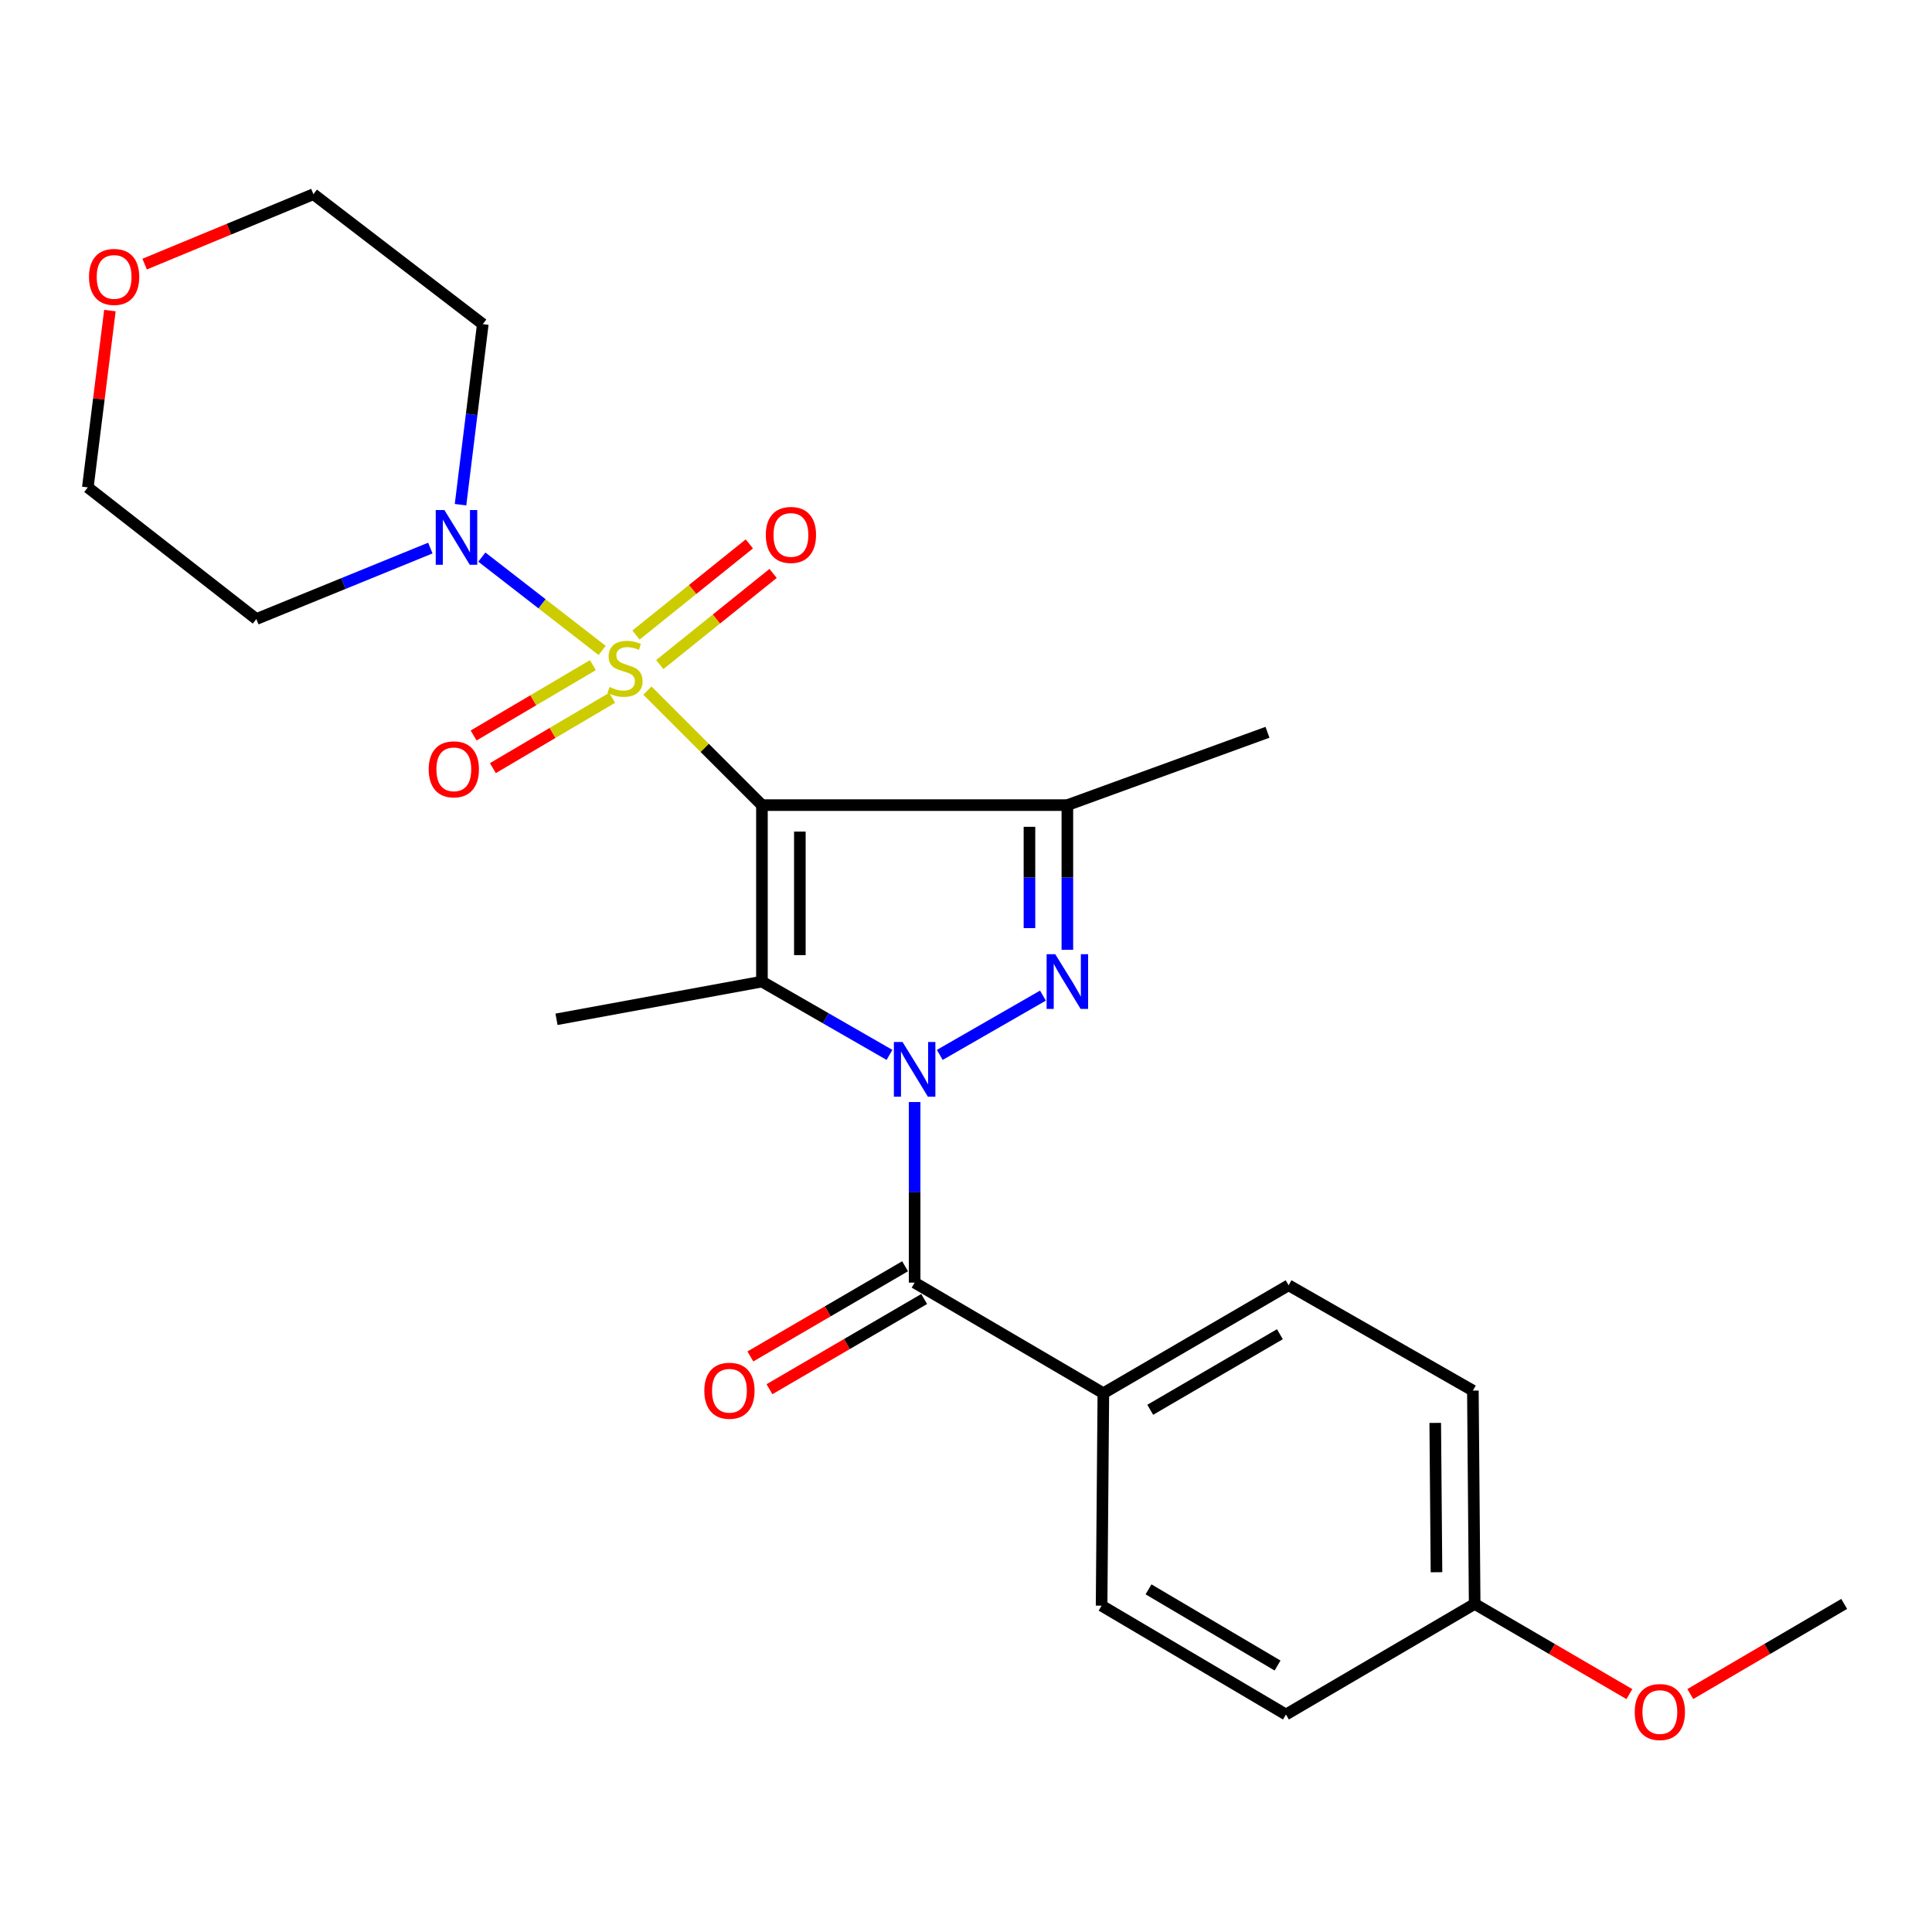 <?xml version='1.0' encoding='iso-8859-1'?>
<svg version='1.1' baseProfile='full'
              xmlns='http://www.w3.org/2000/svg'
                      xmlns:rdkit='http://www.rdkit.org/xml'
                      xmlns:xlink='http://www.w3.org/1999/xlink'
                  xml:space='preserve'
width='1000px' height='1000px' viewBox='0 0 1000 1000'>
<!-- END OF HEADER -->
<rect style='opacity:1.0;fill:#FFFFFF;stroke:none' width='1000' height='1000' x='0' y='0'> </rect>
<path class='bond-0' d='M 394.379,416.727 L 364.737,387.085' style='fill:none;fill-rule:evenodd;stroke:#000000;stroke-width:6px;stroke-linecap:butt;stroke-linejoin:miter;stroke-opacity:1' />
<path class='bond-0' d='M 364.737,387.085 L 335.096,357.444' style='fill:none;fill-rule:evenodd;stroke:#CCCC00;stroke-width:6px;stroke-linecap:butt;stroke-linejoin:miter;stroke-opacity:1' />
<path class='bond-2' d='M 394.379,416.727 L 394.379,508.067' style='fill:none;fill-rule:evenodd;stroke:#000000;stroke-width:6px;stroke-linecap:butt;stroke-linejoin:miter;stroke-opacity:1' />
<path class='bond-2' d='M 414.001,430.428 L 414.001,494.366' style='fill:none;fill-rule:evenodd;stroke:#000000;stroke-width:6px;stroke-linecap:butt;stroke-linejoin:miter;stroke-opacity:1' />
<path class='bond-4' d='M 394.379,416.727 L 552.467,416.727' style='fill:none;fill-rule:evenodd;stroke:#000000;stroke-width:6px;stroke-linecap:butt;stroke-linejoin:miter;stroke-opacity:1' />
<path class='bond-6' d='M 311.67,336.669 L 280.537,312.509' style='fill:none;fill-rule:evenodd;stroke:#CCCC00;stroke-width:6px;stroke-linecap:butt;stroke-linejoin:miter;stroke-opacity:1' />
<path class='bond-6' d='M 280.537,312.509 L 249.405,288.348' style='fill:none;fill-rule:evenodd;stroke:#0000FF;stroke-width:6px;stroke-linecap:butt;stroke-linejoin:miter;stroke-opacity:1' />
<path class='bond-7' d='M 306.875,344.279 L 276.01,362.481' style='fill:none;fill-rule:evenodd;stroke:#CCCC00;stroke-width:6px;stroke-linecap:butt;stroke-linejoin:miter;stroke-opacity:1' />
<path class='bond-7' d='M 276.01,362.481 L 245.145,380.684' style='fill:none;fill-rule:evenodd;stroke:#FF0000;stroke-width:6px;stroke-linecap:butt;stroke-linejoin:miter;stroke-opacity:1' />
<path class='bond-7' d='M 316.842,361.181 L 285.977,379.383' style='fill:none;fill-rule:evenodd;stroke:#CCCC00;stroke-width:6px;stroke-linecap:butt;stroke-linejoin:miter;stroke-opacity:1' />
<path class='bond-7' d='M 285.977,379.383 L 255.112,397.585' style='fill:none;fill-rule:evenodd;stroke:#FF0000;stroke-width:6px;stroke-linecap:butt;stroke-linejoin:miter;stroke-opacity:1' />
<path class='bond-8' d='M 341.494,343.985 L 370.823,320.398' style='fill:none;fill-rule:evenodd;stroke:#CCCC00;stroke-width:6px;stroke-linecap:butt;stroke-linejoin:miter;stroke-opacity:1' />
<path class='bond-8' d='M 370.823,320.398 L 400.152,296.81' style='fill:none;fill-rule:evenodd;stroke:#FF0000;stroke-width:6px;stroke-linecap:butt;stroke-linejoin:miter;stroke-opacity:1' />
<path class='bond-8' d='M 329.196,328.695 L 358.526,305.107' style='fill:none;fill-rule:evenodd;stroke:#CCCC00;stroke-width:6px;stroke-linecap:butt;stroke-linejoin:miter;stroke-opacity:1' />
<path class='bond-8' d='M 358.526,305.107 L 387.855,281.519' style='fill:none;fill-rule:evenodd;stroke:#FF0000;stroke-width:6px;stroke-linecap:butt;stroke-linejoin:miter;stroke-opacity:1' />
<path class='bond-1' d='M 460.393,546.01 L 427.386,527.039' style='fill:none;fill-rule:evenodd;stroke:#0000FF;stroke-width:6px;stroke-linecap:butt;stroke-linejoin:miter;stroke-opacity:1' />
<path class='bond-1' d='M 427.386,527.039 L 394.379,508.067' style='fill:none;fill-rule:evenodd;stroke:#000000;stroke-width:6px;stroke-linecap:butt;stroke-linejoin:miter;stroke-opacity:1' />
<path class='bond-5' d='M 473.412,570.412 L 473.412,617.15' style='fill:none;fill-rule:evenodd;stroke:#0000FF;stroke-width:6px;stroke-linecap:butt;stroke-linejoin:miter;stroke-opacity:1' />
<path class='bond-5' d='M 473.412,617.15 L 473.412,663.889' style='fill:none;fill-rule:evenodd;stroke:#000000;stroke-width:6px;stroke-linecap:butt;stroke-linejoin:miter;stroke-opacity:1' />
<path class='bond-25' d='M 486.431,546.012 L 539.823,515.333' style='fill:none;fill-rule:evenodd;stroke:#0000FF;stroke-width:6px;stroke-linecap:butt;stroke-linejoin:miter;stroke-opacity:1' />
<path class='bond-16' d='M 394.379,508.067 L 288.049,527.591' style='fill:none;fill-rule:evenodd;stroke:#000000;stroke-width:6px;stroke-linecap:butt;stroke-linejoin:miter;stroke-opacity:1' />
<path class='bond-3' d='M 552.467,491.624 L 552.467,454.175' style='fill:none;fill-rule:evenodd;stroke:#0000FF;stroke-width:6px;stroke-linecap:butt;stroke-linejoin:miter;stroke-opacity:1' />
<path class='bond-3' d='M 552.467,454.175 L 552.467,416.727' style='fill:none;fill-rule:evenodd;stroke:#000000;stroke-width:6px;stroke-linecap:butt;stroke-linejoin:miter;stroke-opacity:1' />
<path class='bond-3' d='M 532.845,480.389 L 532.845,454.175' style='fill:none;fill-rule:evenodd;stroke:#0000FF;stroke-width:6px;stroke-linecap:butt;stroke-linejoin:miter;stroke-opacity:1' />
<path class='bond-3' d='M 532.845,454.175 L 532.845,427.961' style='fill:none;fill-rule:evenodd;stroke:#000000;stroke-width:6px;stroke-linecap:butt;stroke-linejoin:miter;stroke-opacity:1' />
<path class='bond-17' d='M 552.467,416.727 L 656.05,379.03' style='fill:none;fill-rule:evenodd;stroke:#000000;stroke-width:6px;stroke-linecap:butt;stroke-linejoin:miter;stroke-opacity:1' />
<path class='bond-9' d='M 473.412,663.889 L 571.097,721.13' style='fill:none;fill-rule:evenodd;stroke:#000000;stroke-width:6px;stroke-linecap:butt;stroke-linejoin:miter;stroke-opacity:1' />
<path class='bond-10' d='M 468.471,655.413 L 428.431,678.754' style='fill:none;fill-rule:evenodd;stroke:#000000;stroke-width:6px;stroke-linecap:butt;stroke-linejoin:miter;stroke-opacity:1' />
<path class='bond-10' d='M 428.431,678.754 L 388.391,702.096' style='fill:none;fill-rule:evenodd;stroke:#FF0000;stroke-width:6px;stroke-linecap:butt;stroke-linejoin:miter;stroke-opacity:1' />
<path class='bond-10' d='M 478.353,672.364 L 438.313,695.706' style='fill:none;fill-rule:evenodd;stroke:#000000;stroke-width:6px;stroke-linecap:butt;stroke-linejoin:miter;stroke-opacity:1' />
<path class='bond-10' d='M 438.313,695.706 L 398.273,719.048' style='fill:none;fill-rule:evenodd;stroke:#FF0000;stroke-width:6px;stroke-linecap:butt;stroke-linejoin:miter;stroke-opacity:1' />
<path class='bond-14' d='M 222.742,283.683 L 177.714,302.049' style='fill:none;fill-rule:evenodd;stroke:#0000FF;stroke-width:6px;stroke-linecap:butt;stroke-linejoin:miter;stroke-opacity:1' />
<path class='bond-14' d='M 177.714,302.049 L 132.686,320.415' style='fill:none;fill-rule:evenodd;stroke:#000000;stroke-width:6px;stroke-linecap:butt;stroke-linejoin:miter;stroke-opacity:1' />
<path class='bond-15' d='M 238.369,261.222 L 244.132,214.499' style='fill:none;fill-rule:evenodd;stroke:#0000FF;stroke-width:6px;stroke-linecap:butt;stroke-linejoin:miter;stroke-opacity:1' />
<path class='bond-15' d='M 244.132,214.499 L 249.895,167.777' style='fill:none;fill-rule:evenodd;stroke:#000000;stroke-width:6px;stroke-linecap:butt;stroke-linejoin:miter;stroke-opacity:1' />
<path class='bond-12' d='M 571.097,721.13 L 666.973,665.251' style='fill:none;fill-rule:evenodd;stroke:#000000;stroke-width:6px;stroke-linecap:butt;stroke-linejoin:miter;stroke-opacity:1' />
<path class='bond-12' d='M 595.359,729.701 L 662.472,690.586' style='fill:none;fill-rule:evenodd;stroke:#000000;stroke-width:6px;stroke-linecap:butt;stroke-linejoin:miter;stroke-opacity:1' />
<path class='bond-13' d='M 571.097,721.13 L 570.182,831.09' style='fill:none;fill-rule:evenodd;stroke:#000000;stroke-width:6px;stroke-linecap:butt;stroke-linejoin:miter;stroke-opacity:1' />
<path class='bond-11' d='M 74.861,136.707 L 118.539,118.612' style='fill:none;fill-rule:evenodd;stroke:#FF0000;stroke-width:6px;stroke-linecap:butt;stroke-linejoin:miter;stroke-opacity:1' />
<path class='bond-11' d='M 118.539,118.612 L 162.217,100.517' style='fill:none;fill-rule:evenodd;stroke:#000000;stroke-width:6px;stroke-linecap:butt;stroke-linejoin:miter;stroke-opacity:1' />
<path class='bond-26' d='M 56.884,160.756 L 51.169,206.52' style='fill:none;fill-rule:evenodd;stroke:#FF0000;stroke-width:6px;stroke-linecap:butt;stroke-linejoin:miter;stroke-opacity:1' />
<path class='bond-26' d='M 51.169,206.52 L 45.455,252.283' style='fill:none;fill-rule:evenodd;stroke:#000000;stroke-width:6px;stroke-linecap:butt;stroke-linejoin:miter;stroke-opacity:1' />
<path class='bond-19' d='M 666.973,665.251 L 762.358,719.768' style='fill:none;fill-rule:evenodd;stroke:#000000;stroke-width:6px;stroke-linecap:butt;stroke-linejoin:miter;stroke-opacity:1' />
<path class='bond-20' d='M 570.182,831.09 L 665.599,887.428' style='fill:none;fill-rule:evenodd;stroke:#000000;stroke-width:6px;stroke-linecap:butt;stroke-linejoin:miter;stroke-opacity:1' />
<path class='bond-20' d='M 594.471,822.644 L 661.263,862.08' style='fill:none;fill-rule:evenodd;stroke:#000000;stroke-width:6px;stroke-linecap:butt;stroke-linejoin:miter;stroke-opacity:1' />
<path class='bond-23' d='M 132.686,320.415 L 45.455,252.283' style='fill:none;fill-rule:evenodd;stroke:#000000;stroke-width:6px;stroke-linecap:butt;stroke-linejoin:miter;stroke-opacity:1' />
<path class='bond-22' d='M 249.895,167.777 L 162.217,100.517' style='fill:none;fill-rule:evenodd;stroke:#000000;stroke-width:6px;stroke-linecap:butt;stroke-linejoin:miter;stroke-opacity:1' />
<path class='bond-18' d='M 763.285,830.186 L 665.599,887.428' style='fill:none;fill-rule:evenodd;stroke:#000000;stroke-width:6px;stroke-linecap:butt;stroke-linejoin:miter;stroke-opacity:1' />
<path class='bond-21' d='M 763.285,830.186 L 803.325,853.528' style='fill:none;fill-rule:evenodd;stroke:#000000;stroke-width:6px;stroke-linecap:butt;stroke-linejoin:miter;stroke-opacity:1' />
<path class='bond-21' d='M 803.325,853.528 L 843.365,876.869' style='fill:none;fill-rule:evenodd;stroke:#FF0000;stroke-width:6px;stroke-linecap:butt;stroke-linejoin:miter;stroke-opacity:1' />
<path class='bond-27' d='M 763.285,830.186 L 762.358,719.768' style='fill:none;fill-rule:evenodd;stroke:#000000;stroke-width:6px;stroke-linecap:butt;stroke-linejoin:miter;stroke-opacity:1' />
<path class='bond-27' d='M 743.524,813.788 L 742.876,736.495' style='fill:none;fill-rule:evenodd;stroke:#000000;stroke-width:6px;stroke-linecap:butt;stroke-linejoin:miter;stroke-opacity:1' />
<path class='bond-24' d='M 874.903,876.832 L 914.724,853.509' style='fill:none;fill-rule:evenodd;stroke:#FF0000;stroke-width:6px;stroke-linecap:butt;stroke-linejoin:miter;stroke-opacity:1' />
<path class='bond-24' d='M 914.724,853.509 L 954.545,830.186' style='fill:none;fill-rule:evenodd;stroke:#000000;stroke-width:6px;stroke-linecap:butt;stroke-linejoin:miter;stroke-opacity:1' />
<path  class='atom-1' d='M 315.51 355.578
Q 315.83 355.698, 317.15 356.258
Q 318.47 356.818, 319.91 357.178
Q 321.39 357.498, 322.83 357.498
Q 325.51 357.498, 327.07 356.218
Q 328.63 354.898, 328.63 352.618
Q 328.63 351.058, 327.83 350.098
Q 327.07 349.138, 325.87 348.618
Q 324.67 348.098, 322.67 347.498
Q 320.15 346.738, 318.63 346.018
Q 317.15 345.298, 316.07 343.778
Q 315.03 342.258, 315.03 339.698
Q 315.03 336.138, 317.43 333.938
Q 319.87 331.738, 324.67 331.738
Q 327.95 331.738, 331.67 333.298
L 330.75 336.378
Q 327.35 334.978, 324.79 334.978
Q 322.03 334.978, 320.51 336.138
Q 318.99 337.258, 319.03 339.218
Q 319.03 340.738, 319.79 341.658
Q 320.59 342.578, 321.71 343.098
Q 322.87 343.618, 324.79 344.218
Q 327.35 345.018, 328.87 345.818
Q 330.39 346.618, 331.47 348.258
Q 332.59 349.858, 332.59 352.618
Q 332.59 356.538, 329.95 358.658
Q 327.35 360.738, 322.99 360.738
Q 320.47 360.738, 318.55 360.178
Q 316.67 359.658, 314.43 358.738
L 315.51 355.578
' fill='#CCCC00'/>
<path  class='atom-2' d='M 467.152 539.333
L 476.432 554.333
Q 477.352 555.813, 478.832 558.493
Q 480.312 561.173, 480.392 561.333
L 480.392 539.333
L 484.152 539.333
L 484.152 567.653
L 480.272 567.653
L 470.312 551.253
Q 469.152 549.333, 467.912 547.133
Q 466.712 544.933, 466.352 544.253
L 466.352 567.653
L 462.672 567.653
L 462.672 539.333
L 467.152 539.333
' fill='#0000FF'/>
<path  class='atom-4' d='M 546.207 493.907
L 555.487 508.907
Q 556.407 510.387, 557.887 513.067
Q 559.367 515.747, 559.447 515.907
L 559.447 493.907
L 563.207 493.907
L 563.207 522.227
L 559.327 522.227
L 549.367 505.827
Q 548.207 503.907, 546.967 501.707
Q 545.767 499.507, 545.407 498.827
L 545.407 522.227
L 541.727 522.227
L 541.727 493.907
L 546.207 493.907
' fill='#0000FF'/>
<path  class='atom-7' d='M 230.019 264.002
L 239.299 279.002
Q 240.219 280.482, 241.699 283.162
Q 243.179 285.842, 243.259 286.002
L 243.259 264.002
L 247.019 264.002
L 247.019 292.322
L 243.139 292.322
L 233.179 275.922
Q 232.019 274.002, 230.779 271.802
Q 229.579 269.602, 229.219 268.922
L 229.219 292.322
L 225.539 292.322
L 225.539 264.002
L 230.019 264.002
' fill='#0000FF'/>
<path  class='atom-8' d='M 221.895 398.198
Q 221.895 391.398, 225.255 387.598
Q 228.615 383.798, 234.895 383.798
Q 241.175 383.798, 244.535 387.598
Q 247.895 391.398, 247.895 398.198
Q 247.895 405.078, 244.495 408.998
Q 241.095 412.878, 234.895 412.878
Q 228.655 412.878, 225.255 408.998
Q 221.895 405.118, 221.895 398.198
M 234.895 409.678
Q 239.215 409.678, 241.535 406.798
Q 243.895 403.878, 243.895 398.198
Q 243.895 392.638, 241.535 389.838
Q 239.215 386.998, 234.895 386.998
Q 230.575 386.998, 228.215 389.798
Q 225.895 392.598, 225.895 398.198
Q 225.895 403.918, 228.215 406.798
Q 230.575 409.678, 234.895 409.678
' fill='#FF0000'/>
<path  class='atom-9' d='M 396.379 276.879
Q 396.379 270.079, 399.739 266.279
Q 403.099 262.479, 409.379 262.479
Q 415.659 262.479, 419.019 266.279
Q 422.379 270.079, 422.379 276.879
Q 422.379 283.759, 418.979 287.679
Q 415.579 291.559, 409.379 291.559
Q 403.139 291.559, 399.739 287.679
Q 396.379 283.799, 396.379 276.879
M 409.379 288.359
Q 413.699 288.359, 416.019 285.479
Q 418.379 282.559, 418.379 276.879
Q 418.379 271.319, 416.019 268.519
Q 413.699 265.679, 409.379 265.679
Q 405.059 265.679, 402.699 268.479
Q 400.379 271.279, 400.379 276.879
Q 400.379 282.599, 402.699 285.479
Q 405.059 288.359, 409.379 288.359
' fill='#FF0000'/>
<path  class='atom-11' d='M 364.558 719.848
Q 364.558 713.048, 367.918 709.248
Q 371.278 705.448, 377.558 705.448
Q 383.838 705.448, 387.198 709.248
Q 390.558 713.048, 390.558 719.848
Q 390.558 726.728, 387.158 730.648
Q 383.758 734.528, 377.558 734.528
Q 371.318 734.528, 367.918 730.648
Q 364.558 726.768, 364.558 719.848
M 377.558 731.328
Q 381.878 731.328, 384.198 728.448
Q 386.558 725.528, 386.558 719.848
Q 386.558 714.288, 384.198 711.488
Q 381.878 708.648, 377.558 708.648
Q 373.238 708.648, 370.878 711.448
Q 368.558 714.248, 368.558 719.848
Q 368.558 725.568, 370.878 728.448
Q 373.238 731.328, 377.558 731.328
' fill='#FF0000'/>
<path  class='atom-12' d='M 46.07 143.329
Q 46.07 136.529, 49.43 132.729
Q 52.79 128.929, 59.07 128.929
Q 65.35 128.929, 68.71 132.729
Q 72.07 136.529, 72.07 143.329
Q 72.07 150.209, 68.67 154.129
Q 65.27 158.009, 59.07 158.009
Q 52.83 158.009, 49.43 154.129
Q 46.07 150.249, 46.07 143.329
M 59.07 154.809
Q 63.39 154.809, 65.71 151.929
Q 68.07 149.009, 68.07 143.329
Q 68.07 137.769, 65.71 134.969
Q 63.39 132.129, 59.07 132.129
Q 54.75 132.129, 52.39 134.929
Q 50.07 137.729, 50.07 143.329
Q 50.07 149.049, 52.39 151.929
Q 54.75 154.809, 59.07 154.809
' fill='#FF0000'/>
<path  class='atom-22' d='M 846.139 886.145
Q 846.139 879.345, 849.499 875.545
Q 852.859 871.745, 859.139 871.745
Q 865.419 871.745, 868.779 875.545
Q 872.139 879.345, 872.139 886.145
Q 872.139 893.025, 868.739 896.945
Q 865.339 900.825, 859.139 900.825
Q 852.899 900.825, 849.499 896.945
Q 846.139 893.065, 846.139 886.145
M 859.139 897.625
Q 863.459 897.625, 865.779 894.745
Q 868.139 891.825, 868.139 886.145
Q 868.139 880.585, 865.779 877.785
Q 863.459 874.945, 859.139 874.945
Q 854.819 874.945, 852.459 877.745
Q 850.139 880.545, 850.139 886.145
Q 850.139 891.865, 852.459 894.745
Q 854.819 897.625, 859.139 897.625
' fill='#FF0000'/>
</svg>
